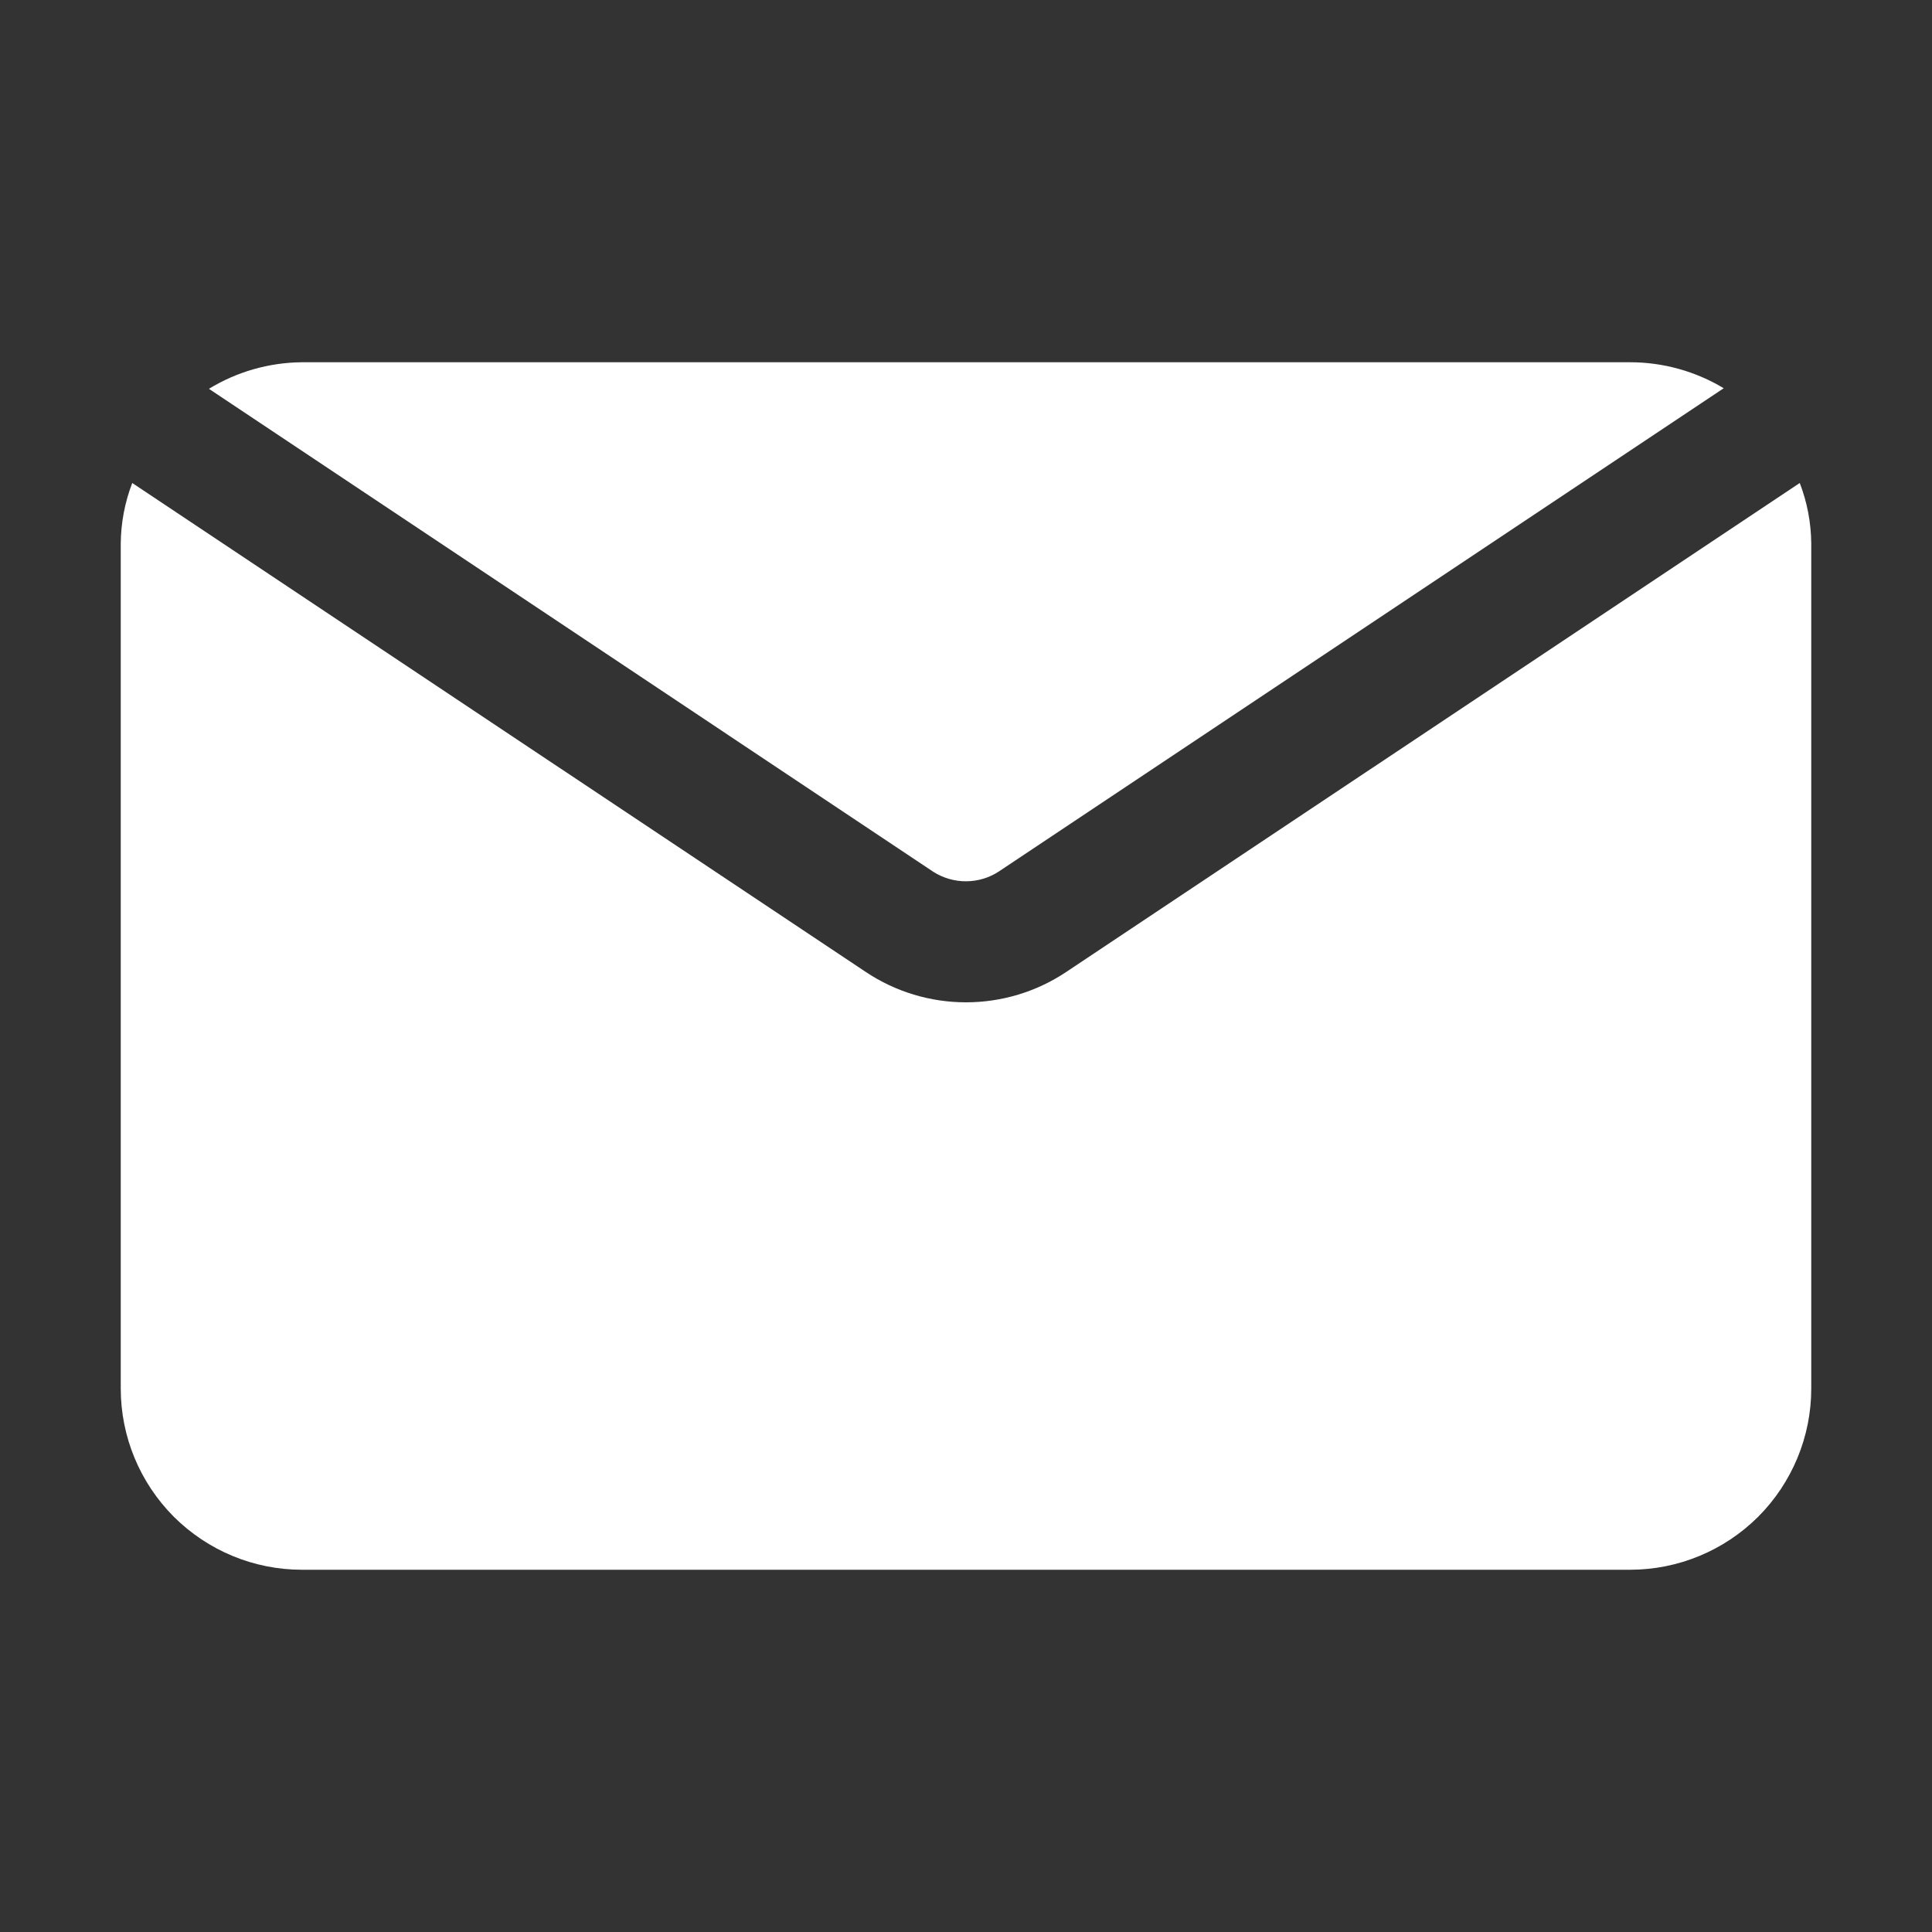 <?xml version="1.0" encoding="UTF-8"?> <svg xmlns="http://www.w3.org/2000/svg" width="20" height="20" viewBox="0 0 20 20" fill="none"><rect x="0" y="0" width="20" height="20" fill="#333333" stroke="none"/><path d="M18.75 5.625V14.375C18.75 14.872 18.552 15.349 18.201 15.701C17.849 16.052 17.372 16.25 16.875 16.25H3.125C2.628 16.25 2.151 16.052 1.799 15.701C1.448 15.349 1.25 14.872 1.25 14.375V5.625C1.252 5.411 1.292 5.2 1.369 5L8.963 10.062C9.27 10.267 9.631 10.376 10 10.376C10.369 10.376 10.73 10.267 11.037 10.062L18.631 5C18.708 5.2 18.748 5.411 18.75 5.625ZM10.344 9.019L17.844 4.019C17.551 3.843 17.216 3.75 16.875 3.75H3.125C2.785 3.753 2.452 3.848 2.163 4.025L9.662 9.025C9.764 9.09 9.883 9.124 10.004 9.123C10.125 9.122 10.243 9.086 10.344 9.019Z" fill="white"></path></svg> 